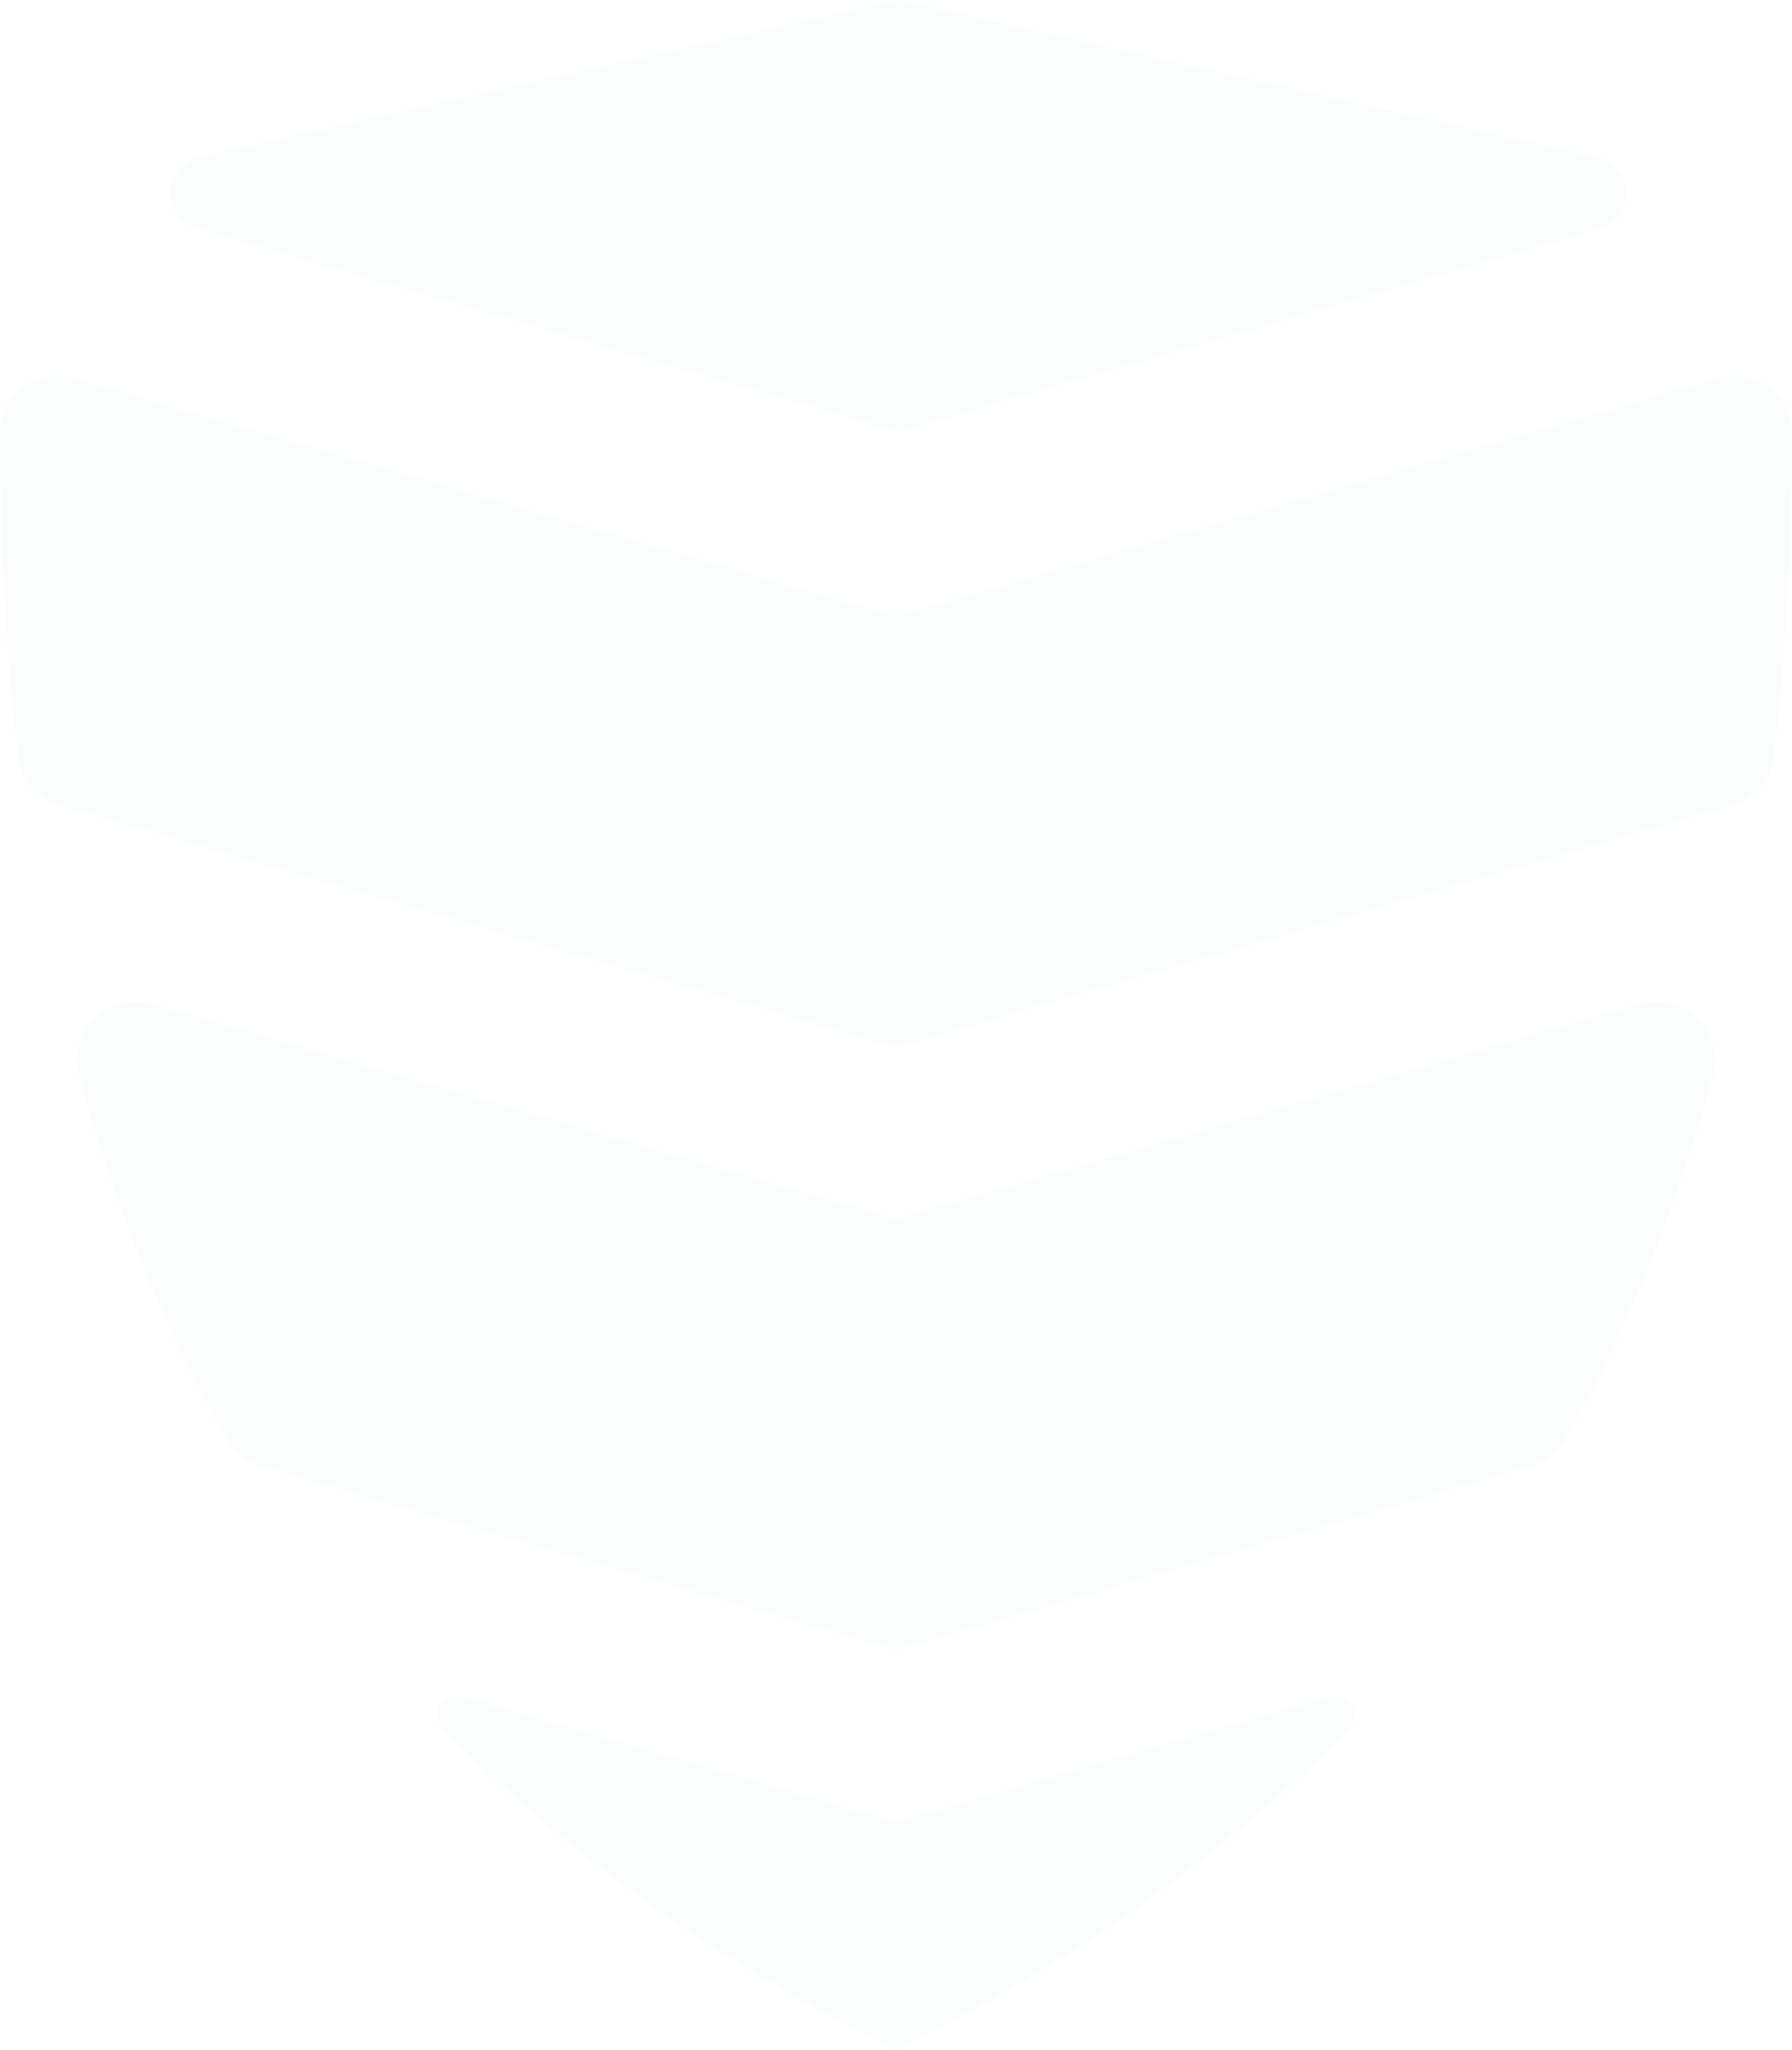 <svg id="pittogramma_traspa" data-name="pittogramma traspa" xmlns="http://www.w3.org/2000/svg" width="1302.42" height="1489.784" viewBox="0 0 1302.42 1489.784">
  <g id="Raggruppa_6" data-name="Raggruppa 6" opacity="0.1" style="mix-blend-mode: normal;isolation: isolate">
    <path id="Tracciato_18" data-name="Tracciato 18" d="M1330.534,101.743l-598.5,173.242-598.5-173.242c-26.316-7.616-52.754,12.089-52.705,39.49q.243,124.086,13.158,235.508A41.374,41.374,0,0,0,123.51,411.8L731.219,587.716h0l.81.235.81-.235h0L1340.548,411.8a41.374,41.374,0,0,0,29.533-35.058q12.943-111.519,13.158-235.508C1383.3,113.832,1356.858,94.127,1330.534,101.743Z" transform="translate(-80.819 173.142)" fill="#d8dfe1"/>
    <path id="Tracciato_19" data-name="Tracciato 19" d="M137.818,219.079c-13.644-3.954-23.691,12.793-13.782,22.97,84.434,86.678,186.352,160.4,307.642,222.593l21.042,10.784.7.365h0l.705-.365,21.042-10.784C596.462,402.449,698.38,328.726,782.813,242.048c9.909-10.177-.13-26.924-13.782-22.97L453.424,310.44Z" transform="translate(197.785 1013.994)" fill="#d8dfe1"/>
    <path id="Tracciato_20" data-name="Tracciato 20" d="M142.372,157.966c-32.215-9.326-61.982,20.369-53.045,52.689,26.486,95.744,62.152,183.362,107.2,263.5l.081.154a42.1,42.1,0,0,0,25.068,19.575l460.6,133.322.745.219h0l.745-.219,460.6-133.322a42.079,42.079,0,0,0,25.068-19.575l.081-.154c45.048-80.139,80.714-167.757,107.2-263.5,8.937-32.32-20.831-62.015-53.045-52.689l-540.655,156.5Z" transform="translate(-31.817 571.811)" fill="#d8dfe1"/>
    <path id="Tracciato_21" data-name="Tracciato 21" d="M624.361,379.822l.818.235h0l.826-.235L1134.965,232.49c26.551-7.681,25.4-45.689-1.564-51.757L626.046,66.573l-.867-.2h0l-.859.2L116.966,180.733C90,186.8,88.851,224.809,115.4,232.49Z" transform="translate(27.732 -66.37)" fill="#d8dfe1"/>
  </g>
</svg>
